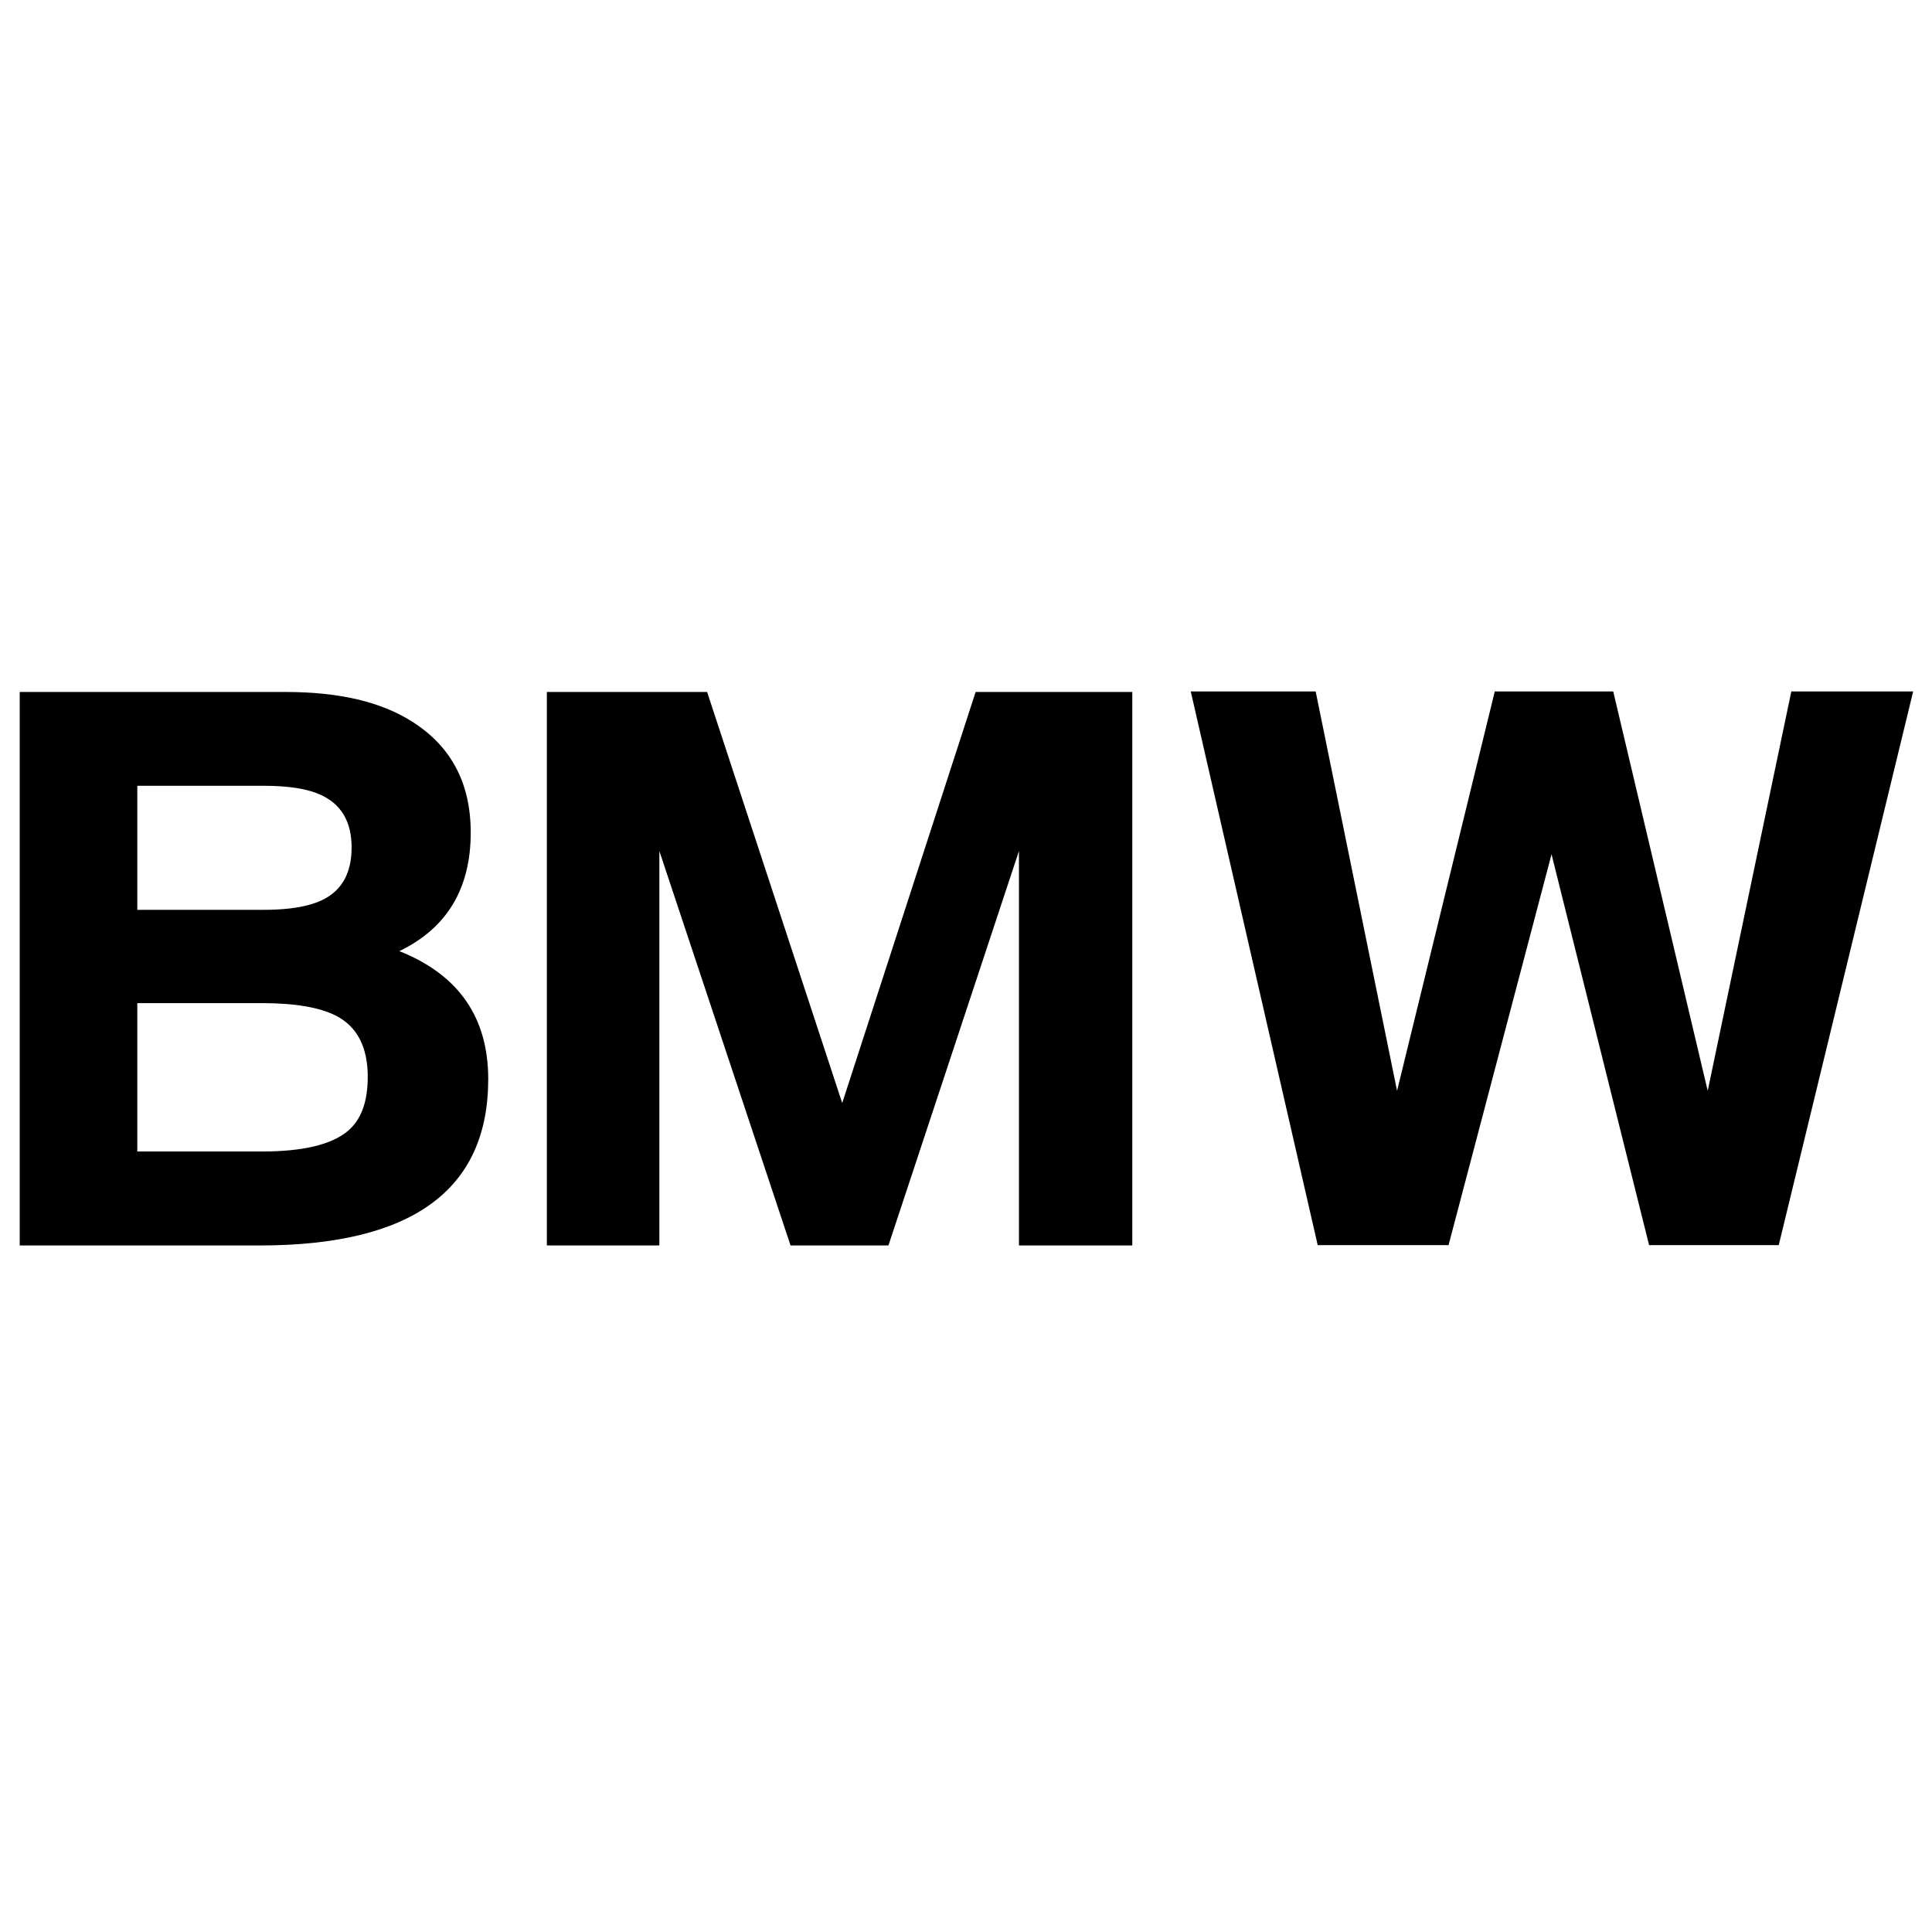 <svg xmlns="http://www.w3.org/2000/svg" width="800px" height="800px" viewBox="0 0 475 475">
  <path d="m356.14 306.122 25.32-96.096 23.982 96.096h31.879L470.369 170h-29.956l-20.557 98.185L396.626 170h-29.121l-24.024 98.185L323.468 170h-30.71l31.211 136.122zm-194.03.086v-96.974l32.255 96.974h24.066l32.087-96.974v96.974h27.868v-136.08h-38.522l-32.798 101.067-33.216-101.068h-39.399v136.08zM33.759 193.19H64.76c6.059 0 10.655.71 13.872 2.131 5.222 2.298 7.813 6.643 7.813 13.036 0 5.306-1.713 9.192-5.098 11.657-3.3 2.465-8.815 3.676-16.587 3.676H33.76zm0 53.438h30.667c8.106 0 14.164 1.045 18.175 3.092 5.222 2.674 7.813 7.73 7.813 15.041 0 6.142-1.63 10.57-4.93 13.328-4.011 3.343-11.03 5.014-21.058 5.014H33.76zm30.124 59.58c37.436 0 56.154-13.663 56.154-40.904 0-15.166-7.27-25.653-21.852-31.46 11.699-5.641 17.548-15.376 17.548-29.164 0-12.116-4.805-21.183-14.373-27.241-7.645-4.888-18.007-7.312-31.126-7.312H4.847v136.08z"/>
</svg>
